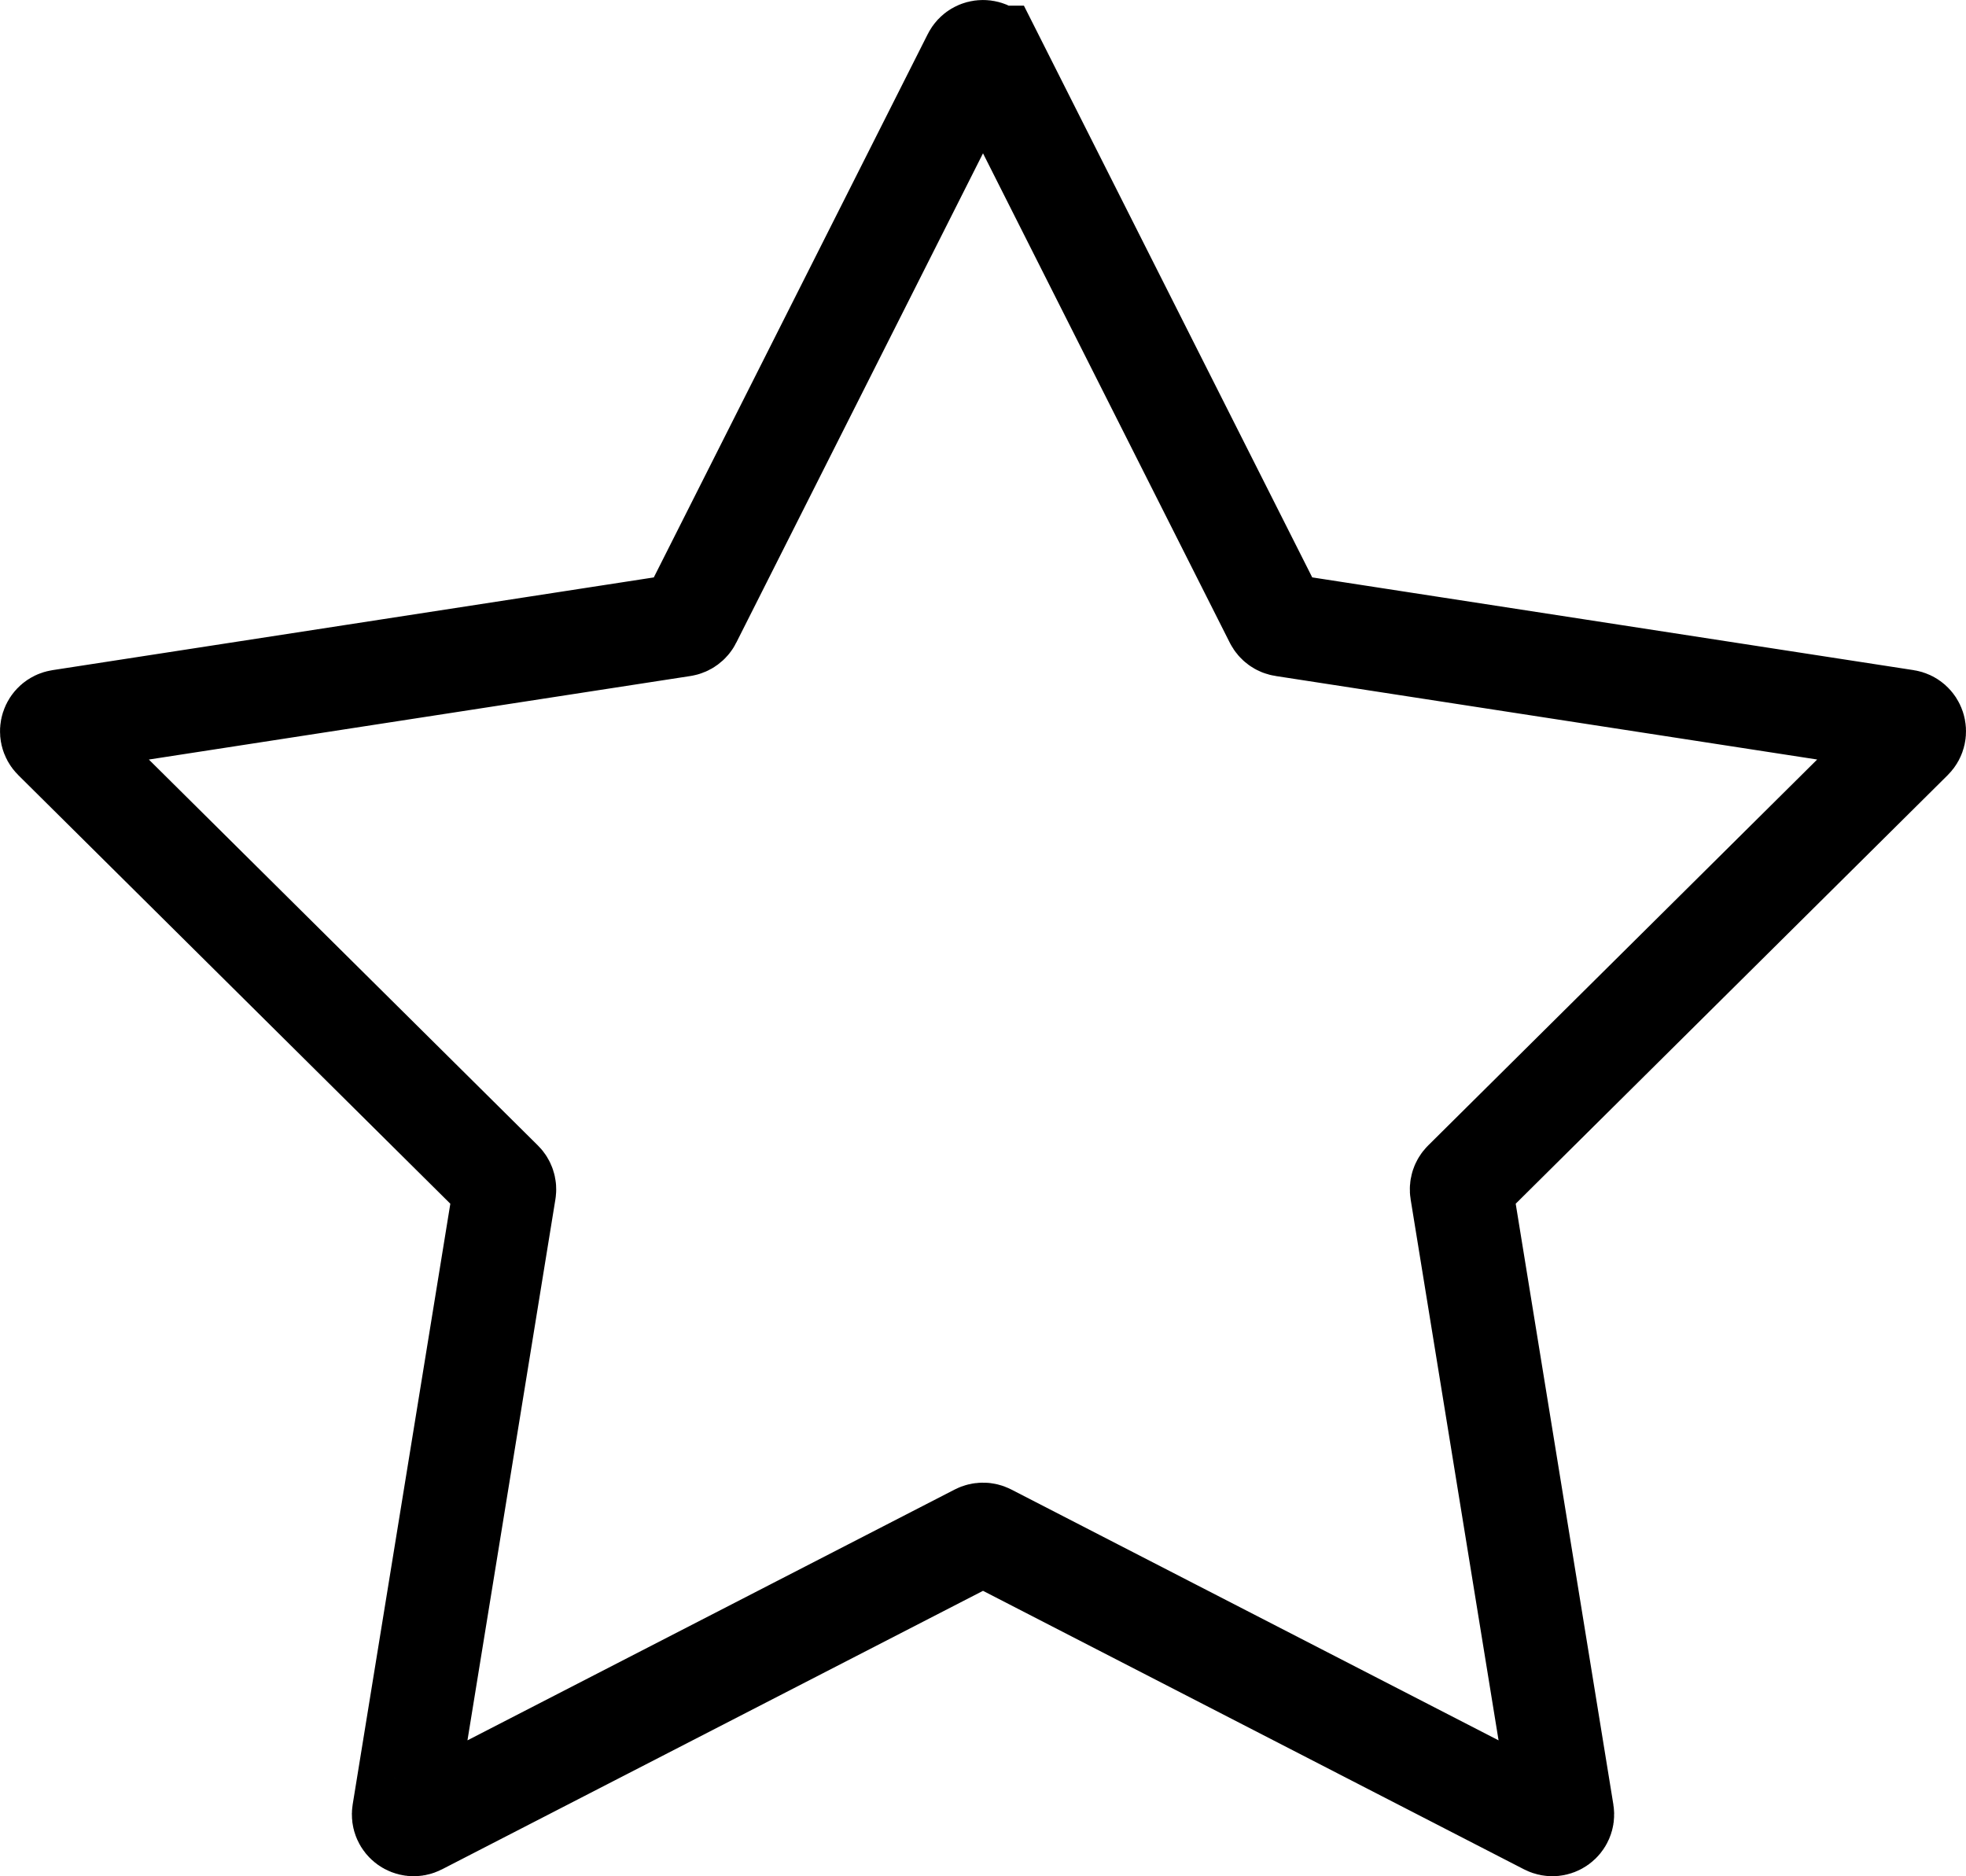 <?xml version="1.0" encoding="UTF-8"?>
<svg id="Layer_2" data-name="Layer 2" xmlns="http://www.w3.org/2000/svg" viewBox="0 0 763.43 728.41">
  <defs>
    <style>
      .cls-1 {
        fill: none;
        stroke: #000;
        stroke-miterlimit: 133.33;
        stroke-width: 40px;
      }
    </style>
  </defs>
  <g id="Layer_1-2" data-name="Layer 1">
    <path class="cls-1" d="M385.29,22.2l110.12,218.32c.58,1.15,1.68,1.96,2.96,2.15l241.67,37.26c3.24.5,4.54,4.48,2.21,6.79l-173.61,172.2c-.92.91-1.34,2.21-1.13,3.48l39.24,241.35c.53,3.24-2.86,5.7-5.78,4.2l-217.42-111.9c-1.15-.59-2.51-.59-3.66,0l-217.42,111.9c-2.92,1.5-6.31-.96-5.78-4.2l39.24-241.35c.21-1.28-.21-2.57-1.13-3.48L21.19,286.73c-2.33-2.31-1.04-6.29,2.21-6.79l241.67-37.26c1.28-.2,2.38-1,2.96-2.15L378.14,22.2c1.48-2.93,5.66-2.93,7.14,0Z"/>
  </g>
</svg>